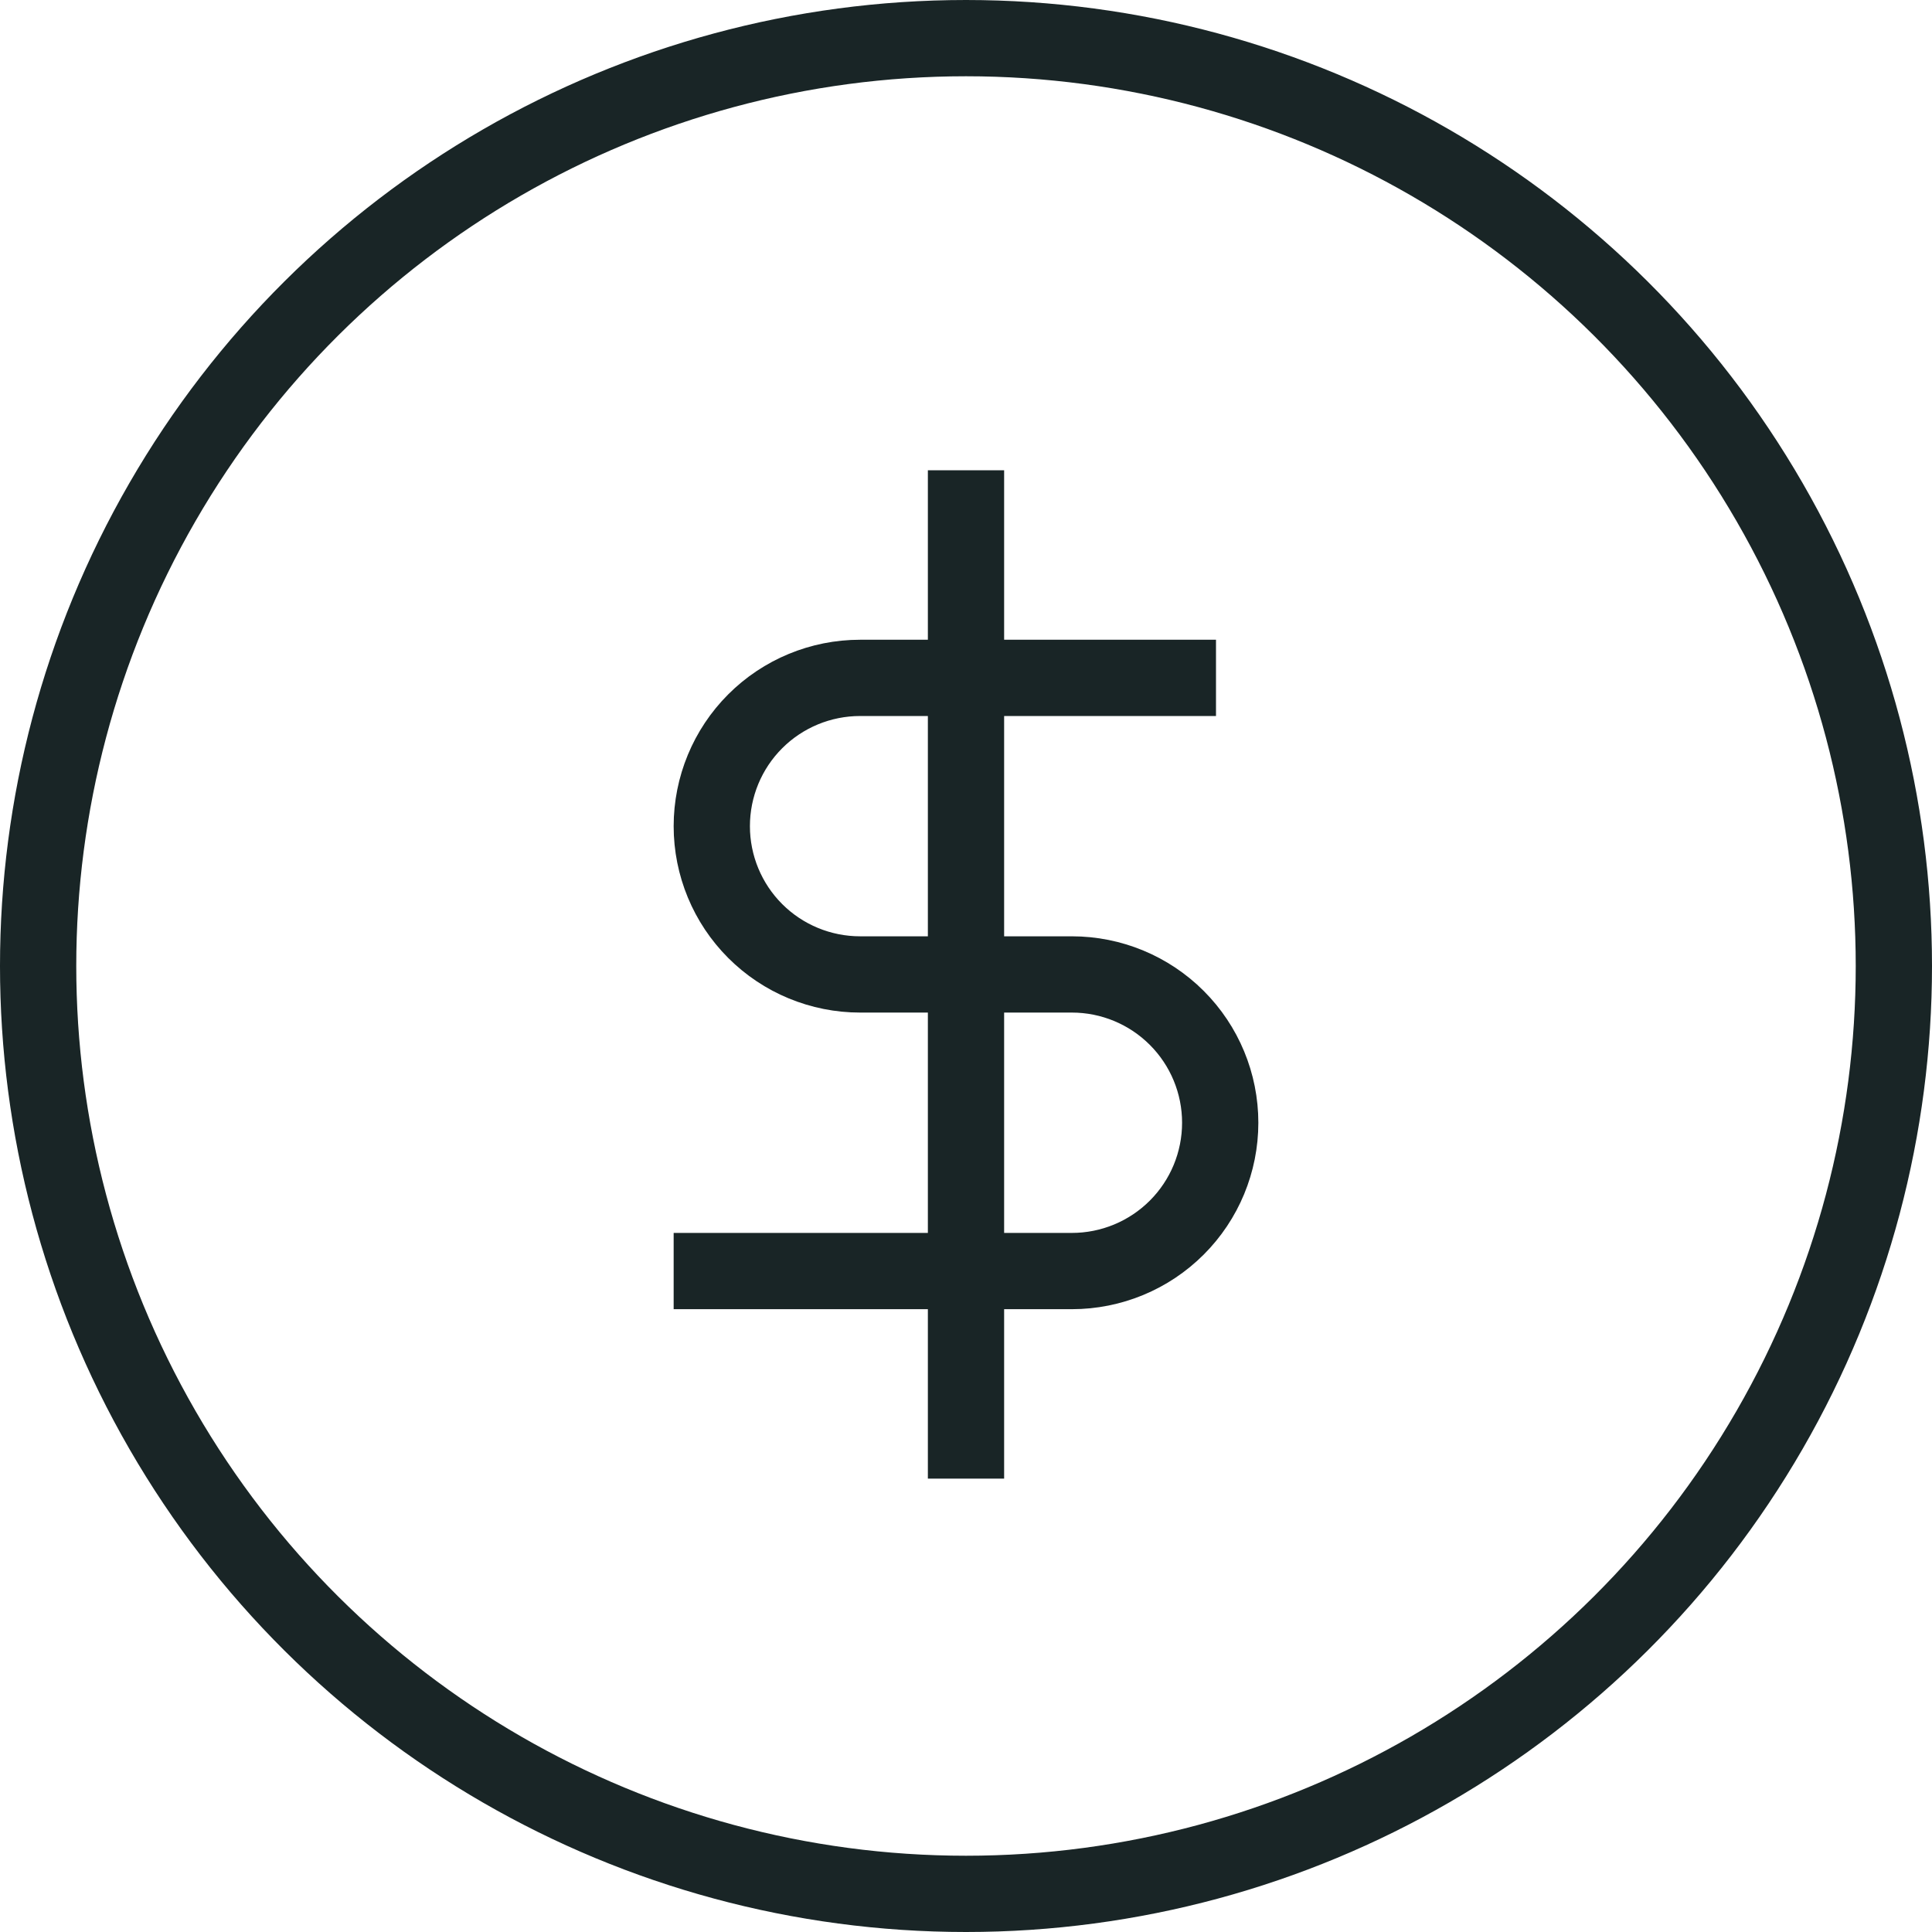 <svg width="38" height="38" viewBox="0 0 38 38" fill="none" xmlns="http://www.w3.org/2000/svg">
<circle cx="19" cy="19" r="18.25" transform="rotate(-90 19 19)" stroke="#192526" stroke-width="1.5"/>
<path d="M19 10V28.333" stroke="#192526" stroke-width="1.5" stroke-linecap="square" stroke-linejoin="round"/>
<path d="M23.167 13.333H16.917C16.143 13.333 15.401 13.64 14.854 14.187C14.307 14.734 14 15.476 14 16.25C14 17.023 14.307 17.765 14.854 18.312C15.401 18.859 16.143 19.166 16.917 19.166H21.083C21.857 19.166 22.599 19.474 23.146 20.021C23.693 20.568 24 21.309 24 22.083C24 22.857 23.693 23.598 23.146 24.145C22.599 24.692 21.857 25 21.083 25H14" stroke="#192526" stroke-width="1.5" stroke-linecap="square" stroke-linejoin="round"/>
</svg>
